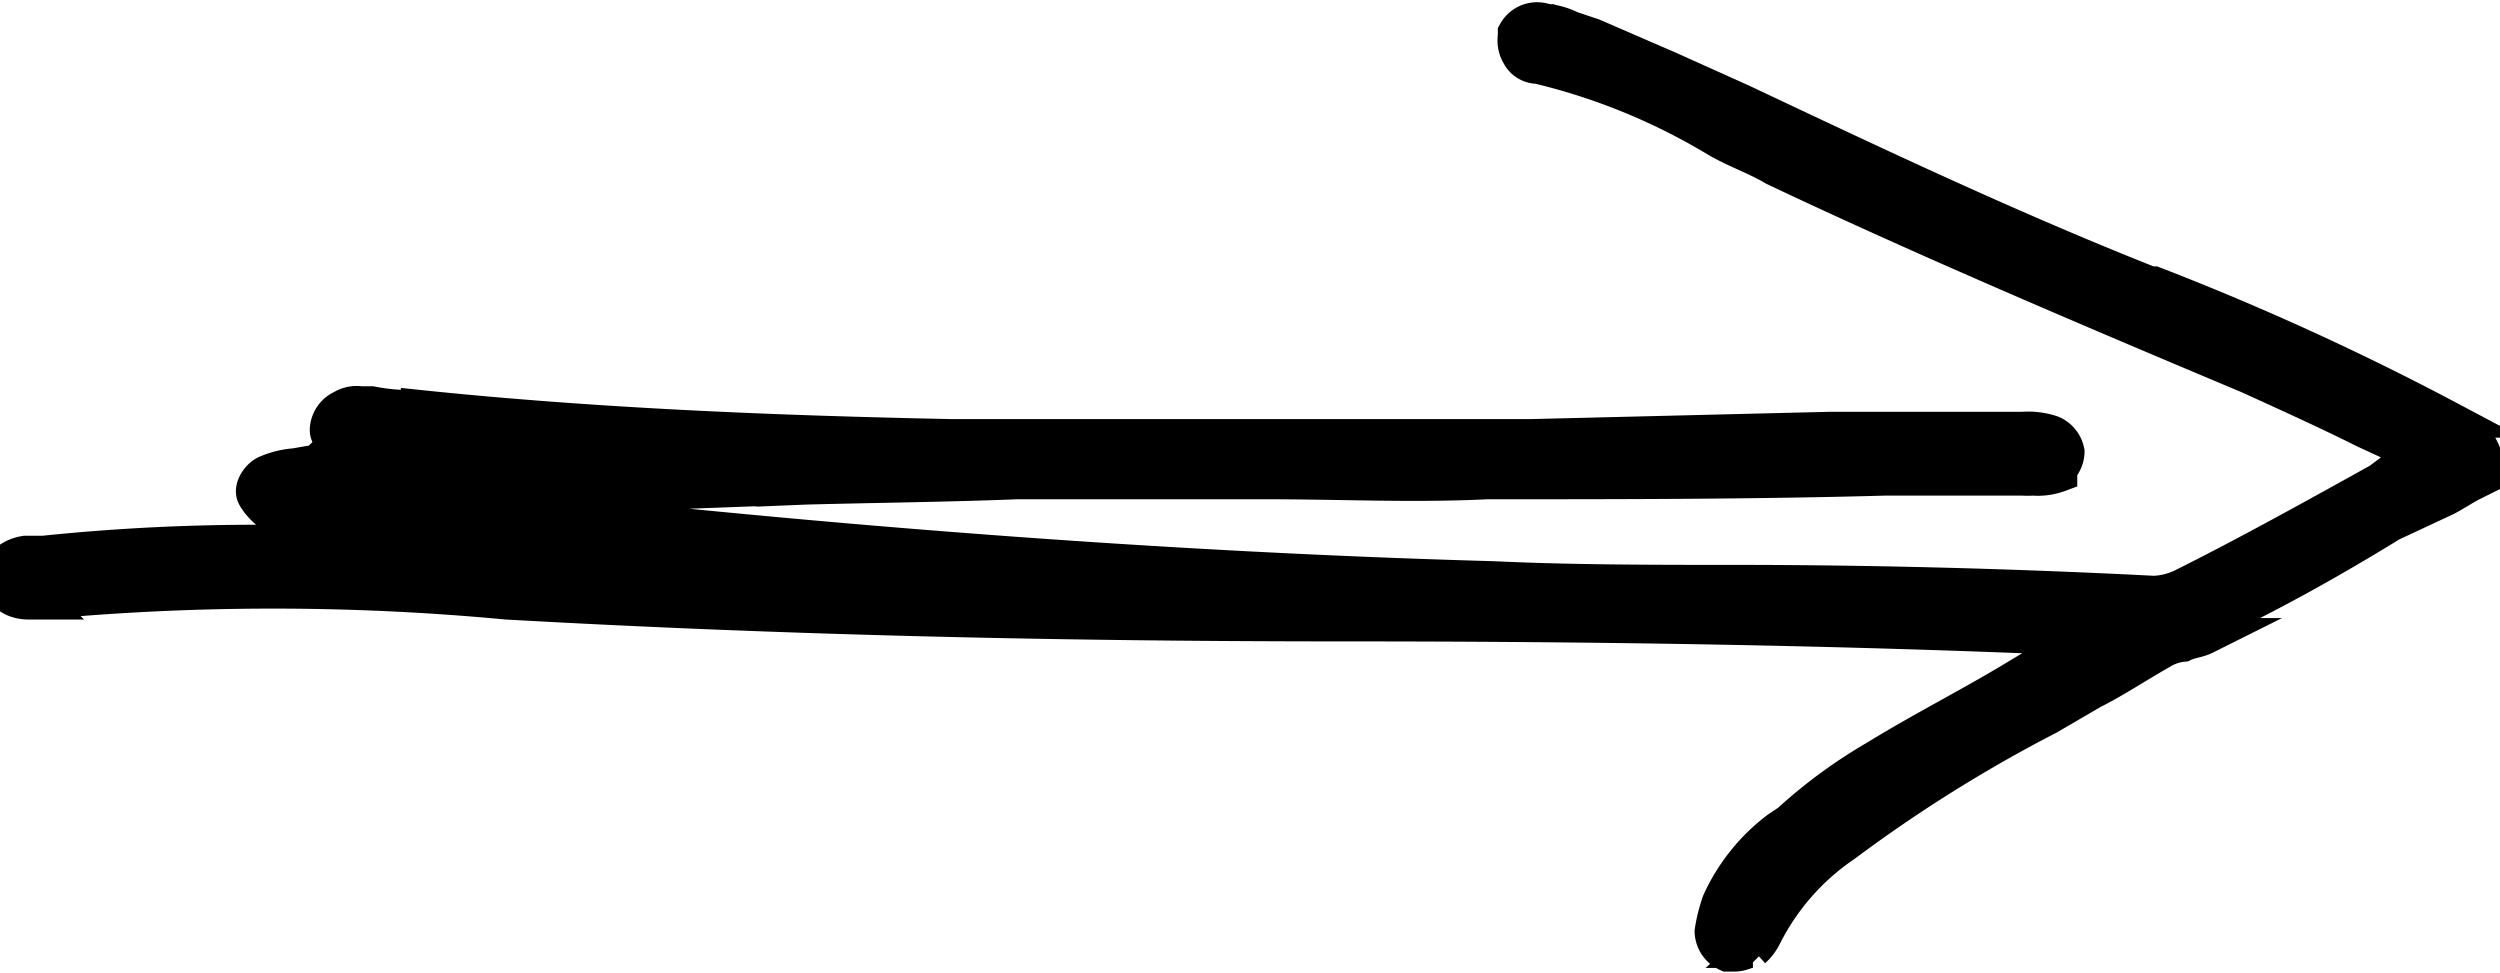 <svg id="Ebene_1" data-name="Ebene 1" xmlns="http://www.w3.org/2000/svg" viewBox="0 0 68.6 26.69"><defs><style>.cls-1{stroke:#000;stroke-miterlimit:10;}</style></defs><title>2Zeichenfläche 1</title><g id="Ebene_1-2" data-name="Ebene 1-2"><path class="cls-1" d="M67.8,11.91c-.2-.1-.3-.2-.5-.3l-.1-.1a74.86,74.86,0,0,0-8.1-3.7H59c-3.8-1.5-7.6-3.3-11.2-5l-2-.9L43.7,1l-.6-.2a1.94,1.94,0,0,0-.7-.2.66.66,0,0,0-.8.3V1a.74.74,0,0,0,.1.5.56.56,0,0,0,.5.3,17.32,17.32,0,0,1,4.9,2c.5.3,1.1.5,1.6.8,3.8,1.8,8,3.6,13,5.7,1.1.5,2.2,1,3.2,1.5l1.3.6.1.1-.2.1-.8.6c-1.8,1-3.6,2-5.4,2.9a2,2,0,0,1-.8.2c-3.9-.2-7.8-.3-11.6-.3-2.1,0-4.4,0-6.5-.1-7.2-.2-14.5-.7-21.7-1.4-2.1-.2-4.1-.5-6.2-.7l-.9-.1,5.6-.2,2.7-.1c2.4-.1,4.9-.1,7.4-.2s4.7,0,6.9,0c2,0,4,.1,6,0,3.6,0,7.3,0,10.9-.1h3.8a2.18,2.18,0,0,0,.8-.1.68.68,0,0,0,.4-.6.68.68,0,0,0-.4-.5,2,2,0,0,0-.8-.1H50.2L42,12H26.1c-4.9-.1-9.8-.3-14.6-.8a5.66,5.66,0,0,1-1.3-.1H9.9a.74.74,0,0,0-.5.1.68.68,0,0,0-.4.6c0,.2.2.3.4.5s.2.1.4.1h.1l1.5.1a18.25,18.25,0,0,0-3.3.3,2.41,2.41,0,0,0-.8.2c-.2.1-.4.4-.3.6s.4.5.5.5.1.1.3.1l10.8,1.2L10.4,15a56.54,56.54,0,0,0-9.2.2H.7c-.6.1-.7.5-.7.7s.2.6.8.6h.3a68.42,68.42,0,0,1,12.8,0c7.1.4,14.6.6,23,.6,6.8,0,13.6.1,20.4.4h-.1l-1.7,1c-1.3.8-2.7,1.5-4,2.3a13.84,13.84,0,0,0-2.4,1.76l-.3.2a5.21,5.21,0,0,0-1.6,2,4.46,4.46,0,0,0-.2.8.68.68,0,0,0,.4.6h.2c.2,0,.3-.1.5-.1a1.31,1.31,0,0,0,.3-.4,6.63,6.63,0,0,1,2.2-2.5,40.05,40.05,0,0,1,5.6-3.5l1.2-.7c.6-.3,1.2-.7,1.9-1.1a1.42,1.42,0,0,1,.6-.2c.2-.1.4-.1.6-.2a2.15,2.15,0,0,0,.5-.4,2.15,2.15,0,0,1,.5-.4c1.4-.7,2.8-1.5,4.1-2.3l1.5-.7c.2-.1.5-.3.7-.4a.81.81,0,0,0,.4-.6A2,2,0,0,0,67.8,11.91Zm-.4,1a4.38,4.38,0,0,1-.7.4l-1.4.8c-1.4.8-2.8,1.5-4.2,2.2a2.62,2.62,0,0,0-.6.5c-.1.1-.3.2-.4.3s-.2.1-.4.2a6.89,6.89,0,0,1-.8.3l-1.8,1.1-1.2.7C54,20.52,52.11,21.72,50.3,23a7.5,7.5,0,0,0-2.3,2.7v.1l-.1.1c-.1,0-.1.1-.2.1s-.1-.1-.1-.2a1.69,1.69,0,0,1,.2-.5,5.25,5.25,0,0,1,1.4-1.9l.3-.2a21.23,21.23,0,0,1,2.4-1.7c1.3-.8,2.7-1.6,4-2.3l1.7-1L58,18l.5-.3-.4-.5a1.94,1.94,0,0,0-.7-.2c-6.3-.3-12.7-.4-19.1-.4H36.9c-8.4,0-15.9-.2-23-.6A69.49,69.49,0,0,0,1,16H.8c-.1,0-.3,0-.3-.2s0-.2.3-.2h.5a55.32,55.32,0,0,1,9.1-.2l8.9.5,4.7.3h2.1l-1.2-.5a3.78,3.78,0,0,0-1-.2L8,13.81H7.6c-.1,0-.1-.1-.2-.1h0c0-.1,0-.1.1-.1a5.6,5.6,0,0,1,.7-.2,35,35,0,0,1,5.6-.4h2.1v-.8l-6-.2H9.7c-.1,0-.1-.1-.2-.1l.1-.1h.7a5.66,5.66,0,0,1,1.3.1c4.9.4,9.8.7,14.7.8,4.2.1,8.4,0,12.5,0h17a1.23,1.23,0,0,1,.6.1l.1.1V13a1.66,1.66,0,0,1-.7.1H52c-3.6,0-7.2.1-10.9.1H28.2c-2.5,0-5,.1-7.4.2l-2.8-.3c-2,0-4,.1-6,.2H10.2l.1.6.4.1.5.1,2.1.2c2.1.2,4.1.5,6.2.7,7.2.8,14.5,1.2,21.7,1.4,2.2.1,4.4.1,6.5.1,3.8,0,7.7.1,11.5.3a3.78,3.78,0,0,0,1-.2c1.8-1,3.6-1.9,5.4-2.9l.9-.5.3-.2.5-.3-.3-.3-.2-.1c-.1-.1-.2-.2-.3-.2l-1.3-.6c-1.1-.5-2.2-1.1-3.3-1.5-5-2.1-9.2-3.9-13-5.7a11.94,11.94,0,0,1-1.6-.8,18.68,18.68,0,0,0-5.1-2c-.1,0-.1,0-.1-.1v-.1s0-.1.2-.1a1.42,1.42,0,0,1,.6.2l.5.2a12.36,12.36,0,0,1,2,.9l2,.9c3.7,1.7,7.4,3.4,11.2,5h.1a74.86,74.86,0,0,1,8.1,3.7l.1.1a1.31,1.31,0,0,1,.4.3c.1.1.2.2.2.3S67.5,12.81,67.4,12.91Z"/></g></svg>